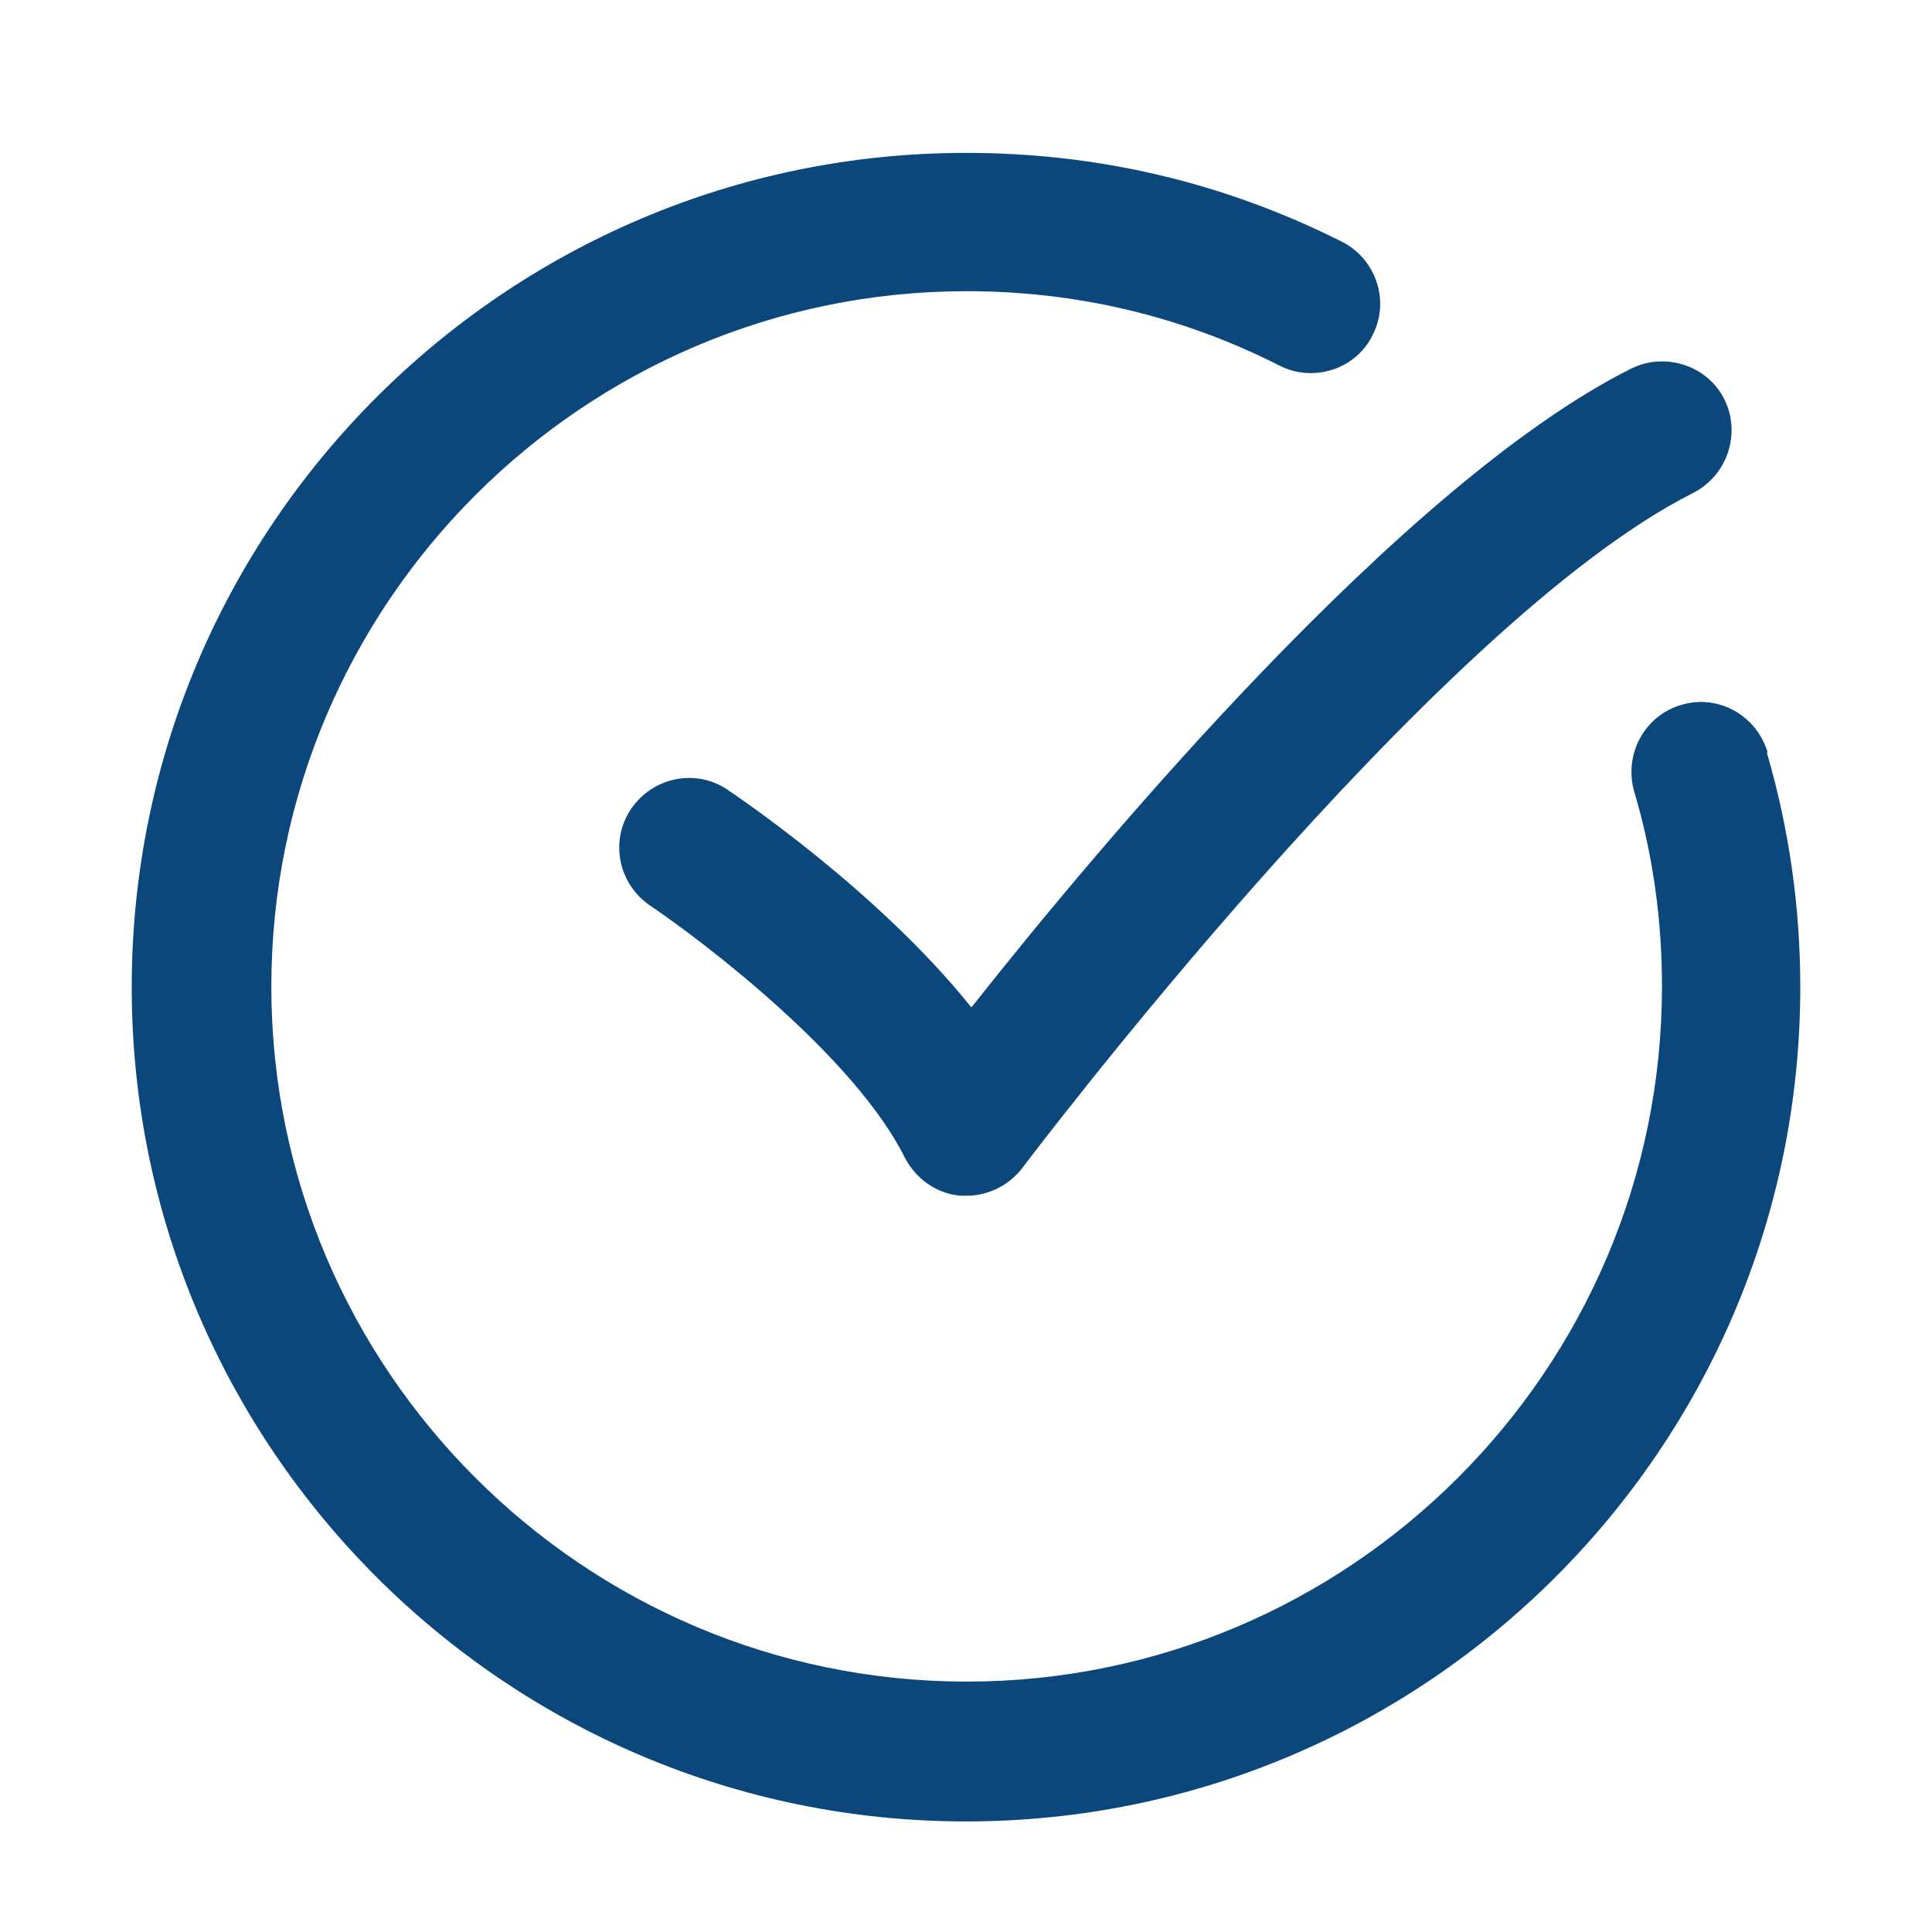 <?xml version="1.0" encoding="utf-8"?>
<!-- Generator: Adobe Illustrator 16.0.0, SVG Export Plug-In . SVG Version: 6.00 Build 0)  -->
<!DOCTYPE svg PUBLIC "-//W3C//DTD SVG 1.1//EN" "http://www.w3.org/Graphics/SVG/1.1/DTD/svg11.dtd">
<svg version="1.1" id="圖層_1" xmlns="http://www.w3.org/2000/svg" xmlns:xlink="http://www.w3.org/1999/xlink" x="0px" y="0px"
	 width="512px" height="512px" viewBox="0 0 512 512" enable-background="new 0 0 512 512" xml:space="preserve">
<g>
	<path fill="#0C477B" d="M468.422,199.352c-2.909-9.773-13.091-15.472-22.807-12.563c-9.773,2.79-15.302,13.091-12.568,22.864
		c5.006,16.756,7.392,34.091,7.392,51.784c0,101.523-82.733,184.2-184.262,184.2c-101.529,0-184.269-82.677-184.269-184.2
		c0-101.534,82.739-184.268,184.269-184.268c29.147,0,57.131,6.631,82.909,19.722c9.018,4.602,20.301,0.932,24.665-8.085
		c4.659-9.017,0.932-20.13-8.085-24.727C324.54,48.424,291.199,40.515,256,40.515c-121.949,0-221.092,99.143-221.092,221.092
		c0,121.949,99.143,221.092,221.092,221.092s221.092-99.143,221.092-221.092c0-21.182-2.966-42.012-8.841-62.08L468.422,199.352z"/>
	<path fill="#0C477B" d="M257.278,266.789c-25.017-31.131-62.603-56.205-64.46-57.489c-8.5-5.761-19.904-3.318-25.603,5.125
		c-5.704,8.489-3.318,19.898,5.119,25.597c14.199,9.597,54.165,40.029,67.433,66.733c2.966,5.705,8.494,9.603,14.778,10.125h1.631
		c5.698,0,11.228-2.738,14.778-7.386c1.103-1.455,108.858-144.24,177.745-178.854c9.073-4.659,12.744-15.71,8.318-24.728
		c-4.421-9.022-15.653-12.682-24.665-8.261c-60.455,30.193-141.154,126.546-174.898,169.308L257.278,266.789z"/>
</g>
</svg>
